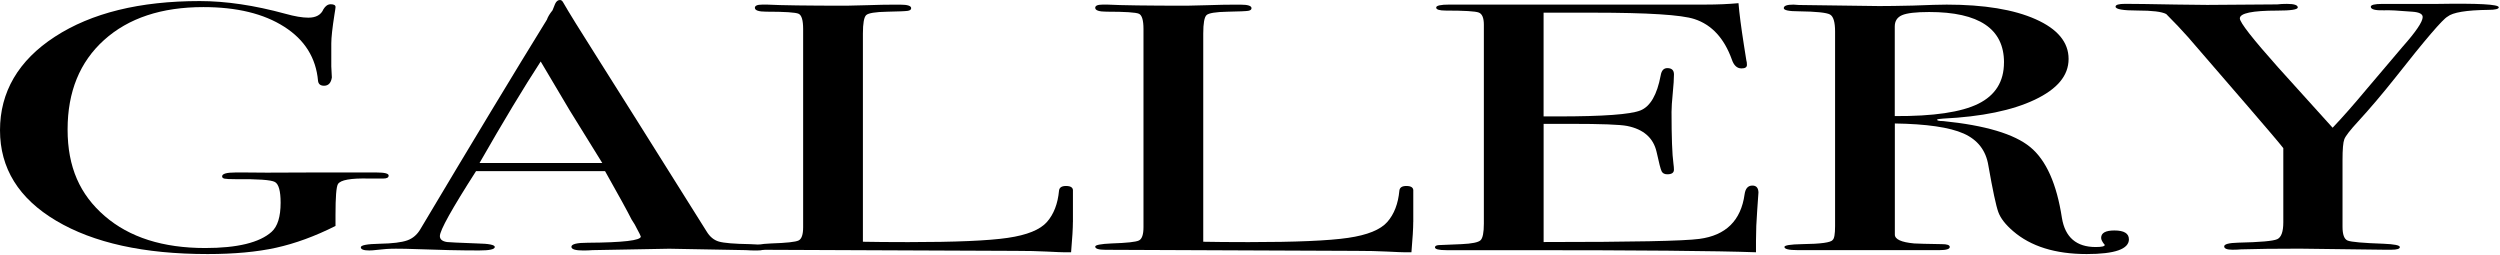 <svg width="1595" height="163" viewBox="0 0 1595 163" fill="none" xmlns="http://www.w3.org/2000/svg">
<g clip-path="url(#clip0_2459_899)">
<path d="M247.936 112.096C247.936 113.298 246.78 113.911 244.47 113.911H235.604C223.791 113.605 217.118 114.807 215.585 117.495C214.548 119.287 214.052 125.795 214.052 136.995V144.163C200.966 150.742 188.327 155.363 176.137 158.051C163.947 160.74 149.375 162.084 132.445 162.084C91.888 162.084 59.679 154.986 35.817 140.815C11.931 126.62 0 107.38 0 83.07C0 58.759 11.672 38.575 35.039 23.414C58.382 8.253 89.177 0.684 127.422 0.684C144.116 0.684 162.32 3.395 182.103 8.795C187.997 10.445 192.878 11.271 196.745 11.271C201.626 11.271 204.833 9.479 206.366 5.871C207.639 3.772 209.195 2.711 210.987 2.711C213.038 2.711 214.076 3.301 214.076 4.503C214.076 4.951 213.84 6.531 213.392 9.219C212.048 17.779 211.364 23.933 211.364 27.682V42.325C211.624 47.583 211.742 49.894 211.742 49.304C211.223 52.912 209.549 54.704 206.743 54.704C204.432 54.704 203.135 53.643 202.899 51.544C201.603 36.925 194.434 25.418 181.348 17.071C168.262 8.701 151.049 4.527 129.757 4.527C103.065 4.527 81.962 11.53 66.423 25.512C50.884 39.519 43.126 58.547 43.126 82.621C43.126 106.696 51.026 124.192 66.8 137.821C82.575 151.449 103.961 158.24 130.912 158.24C151.45 158.24 165.573 154.798 173.26 147.936C177.104 144.493 179.037 138.292 179.037 129.332C179.037 121.857 177.811 117.448 175.382 116.104C172.93 114.76 164.536 114.171 150.176 114.312C146.569 114.312 144.258 114.194 143.244 113.982C142.206 113.746 141.711 113.275 141.711 112.52C141.711 110.869 144.541 110.044 150.176 110.044H157.109C160.952 110.186 174.557 110.186 197.924 110.044H240.273C245.413 110.044 247.983 110.704 247.983 112.048L247.936 112.096Z" fill="black"/>
<path d="M488.561 157.91C488.561 159.184 486.627 159.82 482.784 159.82C480.214 159.82 477.903 159.749 475.852 159.584L426.948 158.688L378.045 159.584C376.253 159.726 374.319 159.82 372.268 159.82C367.128 159.82 364.558 159.042 364.558 157.462C364.558 155.741 368.024 154.869 374.956 154.869C397.545 154.727 408.839 153.407 408.839 150.907C408.839 150.766 408.58 150.176 408.061 149.139L404.925 143.173L402.945 140.037C400.634 135.392 394.998 125.088 386.015 109.172H303.723C288.326 133.176 280.639 146.993 280.639 150.601C280.639 152.699 282.172 153.972 285.261 154.421C286.039 154.562 292.452 154.869 304.501 155.317C311.952 155.458 315.678 156.213 315.678 157.557C315.678 159.066 312.33 159.797 305.657 159.797C293.844 159.797 280.12 159.49 264.464 158.901C260.62 158.759 256.635 158.665 252.533 158.665C248.43 158.665 244.445 158.924 240.602 159.419C238.55 159.679 236.876 159.797 235.603 159.797C232.019 159.797 230.203 159.113 230.203 157.769C230.203 156.425 234.235 155.67 242.323 155.505C250.411 155.364 256.235 154.633 259.842 153.359C263.426 152.086 266.256 149.634 268.307 146.026C301.318 90.615 328.198 46.121 348.925 12.544C349.514 10.776 350.717 8.795 352.509 6.579L354.159 2.476C354.937 0.825 355.951 0 357.248 0C358.026 0 358.663 0.448 359.182 1.344C362.506 7.192 370.075 19.429 381.888 38.033C391.131 52.582 414.098 89.13 450.811 147.653C452.862 151.049 455.479 153.218 458.71 154.138C461.916 155.057 468.519 155.599 478.54 155.765C485.213 155.906 488.561 156.613 488.561 157.887V157.91ZM384.246 103.984C380.073 97.241 373.141 86.041 363.473 70.431L344.963 39.236C334.14 55.836 321.125 77.434 305.94 103.984H384.246Z" fill="black"/>
<path d="M684.509 141.593C684.509 145.507 684.132 151.945 683.353 160.952H679.133C677.6 160.952 673.875 160.81 667.98 160.504C662.085 160.197 655.436 160.056 648.008 160.056L488.141 159.372C483.779 159.372 481.609 158.688 481.609 157.344C481.609 156.307 485.076 155.623 492.008 155.316C501.746 155.01 507.594 154.373 509.527 153.406C511.461 152.44 512.404 149.61 512.404 144.965V18.462C512.404 12.921 511.437 9.691 509.527 8.795C507.617 7.899 500.732 7.451 488.919 7.451C484.038 7.451 481.609 6.626 481.609 4.975C481.609 3.631 483.142 2.947 486.231 2.947H489.697C498.162 3.395 514.974 3.631 540.133 3.631C542.444 3.631 546.924 3.513 553.597 3.301C560.27 3.065 565.787 2.971 570.149 2.971H574.394C579.015 2.971 581.326 3.725 581.326 5.211C581.326 6.107 580.619 6.673 579.204 6.909C577.789 7.144 573.356 7.333 565.929 7.474C558.478 7.616 554.045 8.347 552.654 9.62C551.239 10.893 550.532 14.831 550.532 21.433V154.232C557.464 154.373 567.084 154.468 579.416 154.468C609.456 154.468 630.63 153.572 642.939 151.756C655.271 149.964 663.594 146.568 667.956 141.617C672.318 136.665 674.888 129.992 675.667 121.574C675.902 119.617 677.388 118.651 680.099 118.651C683.306 118.651 684.768 119.782 684.532 122.022V141.617L684.509 141.593Z" fill="black"/>
<path d="M901.649 141.593C901.649 145.507 901.272 151.945 900.494 160.952H896.273C894.741 160.952 891.015 160.81 885.12 160.504C879.226 160.197 872.576 160.056 865.149 160.056L705.281 159.372C700.919 159.372 698.75 158.688 698.75 157.344C698.75 156.307 702.216 155.623 709.148 155.316C718.887 155.01 724.734 154.373 726.668 153.406C728.601 152.44 729.544 149.61 729.544 144.965V18.462C729.544 12.921 728.578 9.691 726.668 8.795C724.758 7.899 717.873 7.451 706.06 7.451C701.179 7.451 698.75 6.626 698.75 4.975C698.75 3.631 700.283 2.947 703.372 2.947H706.838C715.303 3.395 732.115 3.631 757.274 3.631C759.584 3.631 764.065 3.513 770.737 3.301C777.41 3.065 782.928 2.971 787.29 2.971H791.534C796.156 2.971 798.467 3.725 798.467 5.211C798.467 6.107 797.759 6.673 796.345 6.909C794.93 7.144 790.497 7.333 783.069 7.474C775.618 7.616 771.185 8.347 769.794 9.62C768.38 10.893 767.672 14.831 767.672 21.433V154.232C774.604 154.373 784.225 154.468 796.557 154.468C826.597 154.468 847.771 153.572 860.079 151.756C872.411 149.964 880.735 146.568 885.097 141.617C889.459 136.665 892.029 129.992 892.807 121.574C893.043 119.617 894.528 118.651 897.24 118.651C900.447 118.651 901.909 119.782 901.673 122.022V141.617L901.649 141.593Z" fill="black"/>
<path d="M1121.87 123.13C1121.87 123.72 1121.61 127.398 1121.1 134.165C1120.58 140.909 1120.32 147.37 1120.32 153.524V160.951C1095.16 160.055 1045.36 159.607 970.943 159.607H922.817C917.936 159.607 915.508 158.994 915.508 157.792C915.508 156.99 916.286 156.519 917.819 156.377C918.597 156.377 923.454 156.188 932.461 155.764C939.134 155.458 943.166 154.632 944.581 153.288C945.996 151.944 946.703 148.407 946.703 142.678V15.774C946.703 11.412 945.618 8.818 943.426 7.993C941.233 7.168 934.253 6.743 922.44 6.743C918.337 6.743 916.286 6.107 916.286 4.833C916.286 3.56 919.115 2.923 924.751 2.923H1087.99C1095.7 2.923 1102.75 2.617 1109.16 2.027C1109.68 8.488 1110.84 17.401 1112.63 28.813L1114.16 38.481C1114.42 39.235 1114.54 40.202 1114.54 41.405C1114.54 42.914 1113.38 43.645 1111.07 43.645C1108.24 43.645 1106.19 41.758 1104.92 37.986C1100.04 24.404 1092.09 15.774 1081.06 12.166C1072.85 9.455 1051.28 8.087 1016.38 8.087H984.807V74.274H994.05C1022.79 74.274 1040.31 73.001 1046.61 70.454C1052.9 67.908 1057.2 60.48 1059.51 48.172C1060.03 45.012 1061.44 43.456 1063.75 43.456C1066.58 43.456 1067.99 44.8 1067.99 47.512C1067.99 50.223 1067.74 54.185 1067.22 59.443C1066.7 64.701 1066.44 68.662 1066.44 71.374C1066.44 87.431 1066.84 98.466 1067.66 104.456C1067.88 105.965 1067.97 107.238 1067.97 108.275C1067.97 110.233 1066.56 111.199 1063.75 111.199C1061.96 111.199 1060.76 110.563 1060.12 109.289C1059.48 108.016 1058.4 103.843 1056.87 96.792C1054.81 87.95 1048.57 82.456 1038.1 80.358C1033.5 79.462 1021.5 79.014 1002.07 79.014H984.831V154.42C1041.3 154.42 1074.41 153.76 1084.17 152.416C1101.1 150.199 1110.74 140.697 1113.05 123.956C1113.57 120.254 1115.22 118.391 1118.05 118.391C1120.62 118.391 1121.9 119.971 1121.9 123.107L1121.87 123.13Z" fill="black"/>
<path d="M1358.26 152.628C1358.26 158.924 1349.28 162.084 1331.31 162.084C1311.29 162.084 1295.63 157.203 1284.34 147.441C1279.46 143.244 1276.32 139.188 1274.91 135.274C1273.49 131.383 1271.37 121.48 1268.57 105.564C1267.03 95.967 1261.75 89.177 1252.79 85.192C1243.81 81.207 1229.16 79.085 1208.91 78.778V149.681C1208.91 152.675 1213.01 154.562 1221.24 155.316C1223.55 155.458 1229.45 155.623 1238.95 155.764C1242.27 155.764 1243.95 156.354 1243.95 157.556C1243.95 158.9 1241.76 159.584 1237.39 159.584H1146.92C1141.26 159.584 1138.46 158.9 1138.46 157.556C1138.46 156.519 1142.18 155.906 1149.61 155.764C1161.68 155.623 1168.21 154.727 1169.25 153.053C1170.26 152.298 1170.78 149.374 1170.78 144.281V20.042C1170.78 14.053 1169.7 10.445 1167.51 9.243C1165.31 8.04 1158.71 7.357 1147.68 7.215C1141.26 7.215 1138.05 6.531 1138.05 5.187C1138.05 3.678 1140.11 2.947 1144.21 2.947C1144.99 2.947 1146.14 3.018 1147.68 3.183L1198.89 3.867C1204.03 3.867 1211.22 3.773 1220.44 3.56C1230.7 3.159 1237.89 2.947 1241.99 2.947C1265.85 2.947 1284.79 6.06 1298.77 12.285C1312.75 18.51 1319.76 26.951 1319.76 37.609C1319.76 48.267 1312.56 56.779 1298.2 63.617C1283.82 70.455 1264.32 74.463 1239.68 75.666C1237.37 75.807 1236.07 76.043 1235.84 76.35C1235.84 76.963 1237.11 77.246 1239.68 77.246C1266.63 79.957 1285.17 85.498 1295.3 93.845C1305.44 102.192 1312.19 117.283 1315.51 139.094C1317.56 151.426 1324.76 157.604 1337.06 157.604C1340.91 157.604 1342.84 157.156 1342.84 156.26C1342.84 156.118 1342.7 155.953 1342.46 155.812C1341.17 154.161 1340.53 152.817 1340.53 151.756C1340.53 148.596 1343.36 147.04 1348.99 147.04C1355.15 147.04 1358.24 148.926 1358.24 152.675L1358.26 152.628ZM1278.56 39.849C1278.56 18.392 1262.65 7.663 1230.82 7.663C1222.35 7.663 1216.57 8.347 1213.48 9.691C1210.4 11.035 1208.86 13.44 1208.86 16.883V74.062C1233.5 74.204 1251.28 71.587 1262.18 66.187C1273.07 60.787 1278.54 52.016 1278.54 39.849H1278.56Z" fill="black"/>
<path d="M1594.24 4.598C1594.24 5.73 1592.05 6.296 1587.69 6.296C1573.56 6.461 1564.84 7.899 1561.52 10.611C1558.43 12.285 1547.39 25.159 1528.41 49.281C1519.95 59.938 1511.98 69.323 1504.55 77.411C1499.41 82.975 1496.46 86.772 1495.68 88.823C1494.9 90.851 1494.53 95.26 1494.53 102.027V144.682C1494.53 149.658 1495.61 152.581 1497.8 153.477C1499.97 154.373 1507.61 155.057 1520.7 155.505C1527.63 155.788 1531.1 156.495 1531.1 157.627C1531.1 158.759 1529.31 159.325 1525.7 159.325H1521.08L1467.17 158.641C1452.04 158.641 1439.59 158.783 1429.83 159.089C1428.29 159.231 1426.48 159.325 1424.43 159.325C1420.82 159.325 1419.03 158.618 1419.03 157.203C1419.03 155.788 1421.97 154.986 1427.89 154.821C1441.99 154.515 1450.34 153.784 1452.91 152.581C1455.48 151.379 1456.75 147.795 1456.75 141.829V94.506C1454.18 91.205 1446.73 82.433 1434.42 68.168L1395.92 23.603C1392.07 19.241 1387.45 14.383 1382.05 8.96C1379.22 7.451 1373.14 6.72 1363.78 6.72C1354.42 6.72 1349.73 5.895 1349.73 4.244C1349.73 3.042 1351.78 2.452 1355.88 2.452C1361.28 2.452 1372.06 2.594 1388.21 2.9C1397.45 3.042 1404.12 3.136 1408.23 3.136L1452.89 2.806C1454.68 2.57 1456.73 2.476 1459.04 2.476C1463.66 2.476 1465.97 3.23 1465.97 4.739C1465.97 6.107 1461.61 6.767 1452.89 6.767C1436.97 6.767 1429.02 8.418 1429.02 11.742C1429.02 14.313 1437.09 24.64 1453.24 42.773L1488.21 81.49C1494.6 74.793 1501.88 66.517 1510.07 56.684L1532.8 29.898C1541.38 20.231 1545.67 13.888 1545.67 10.87C1545.67 8.913 1543.48 7.781 1539.12 7.475C1530.13 6.72 1524.1 6.414 1521.03 6.579C1515.37 6.744 1512.56 5.966 1512.56 4.315C1512.56 3.112 1514.99 2.499 1519.87 2.499H1554.91C1581.09 2.051 1594.17 2.759 1594.17 4.622L1594.24 4.598Z" fill="black"/>
</g>
<defs>
<clipPath id="clip0_2459_899">
<rect width="1594.24" height="162.06" fill="white"/>
</clipPath>
</defs>
</svg>
